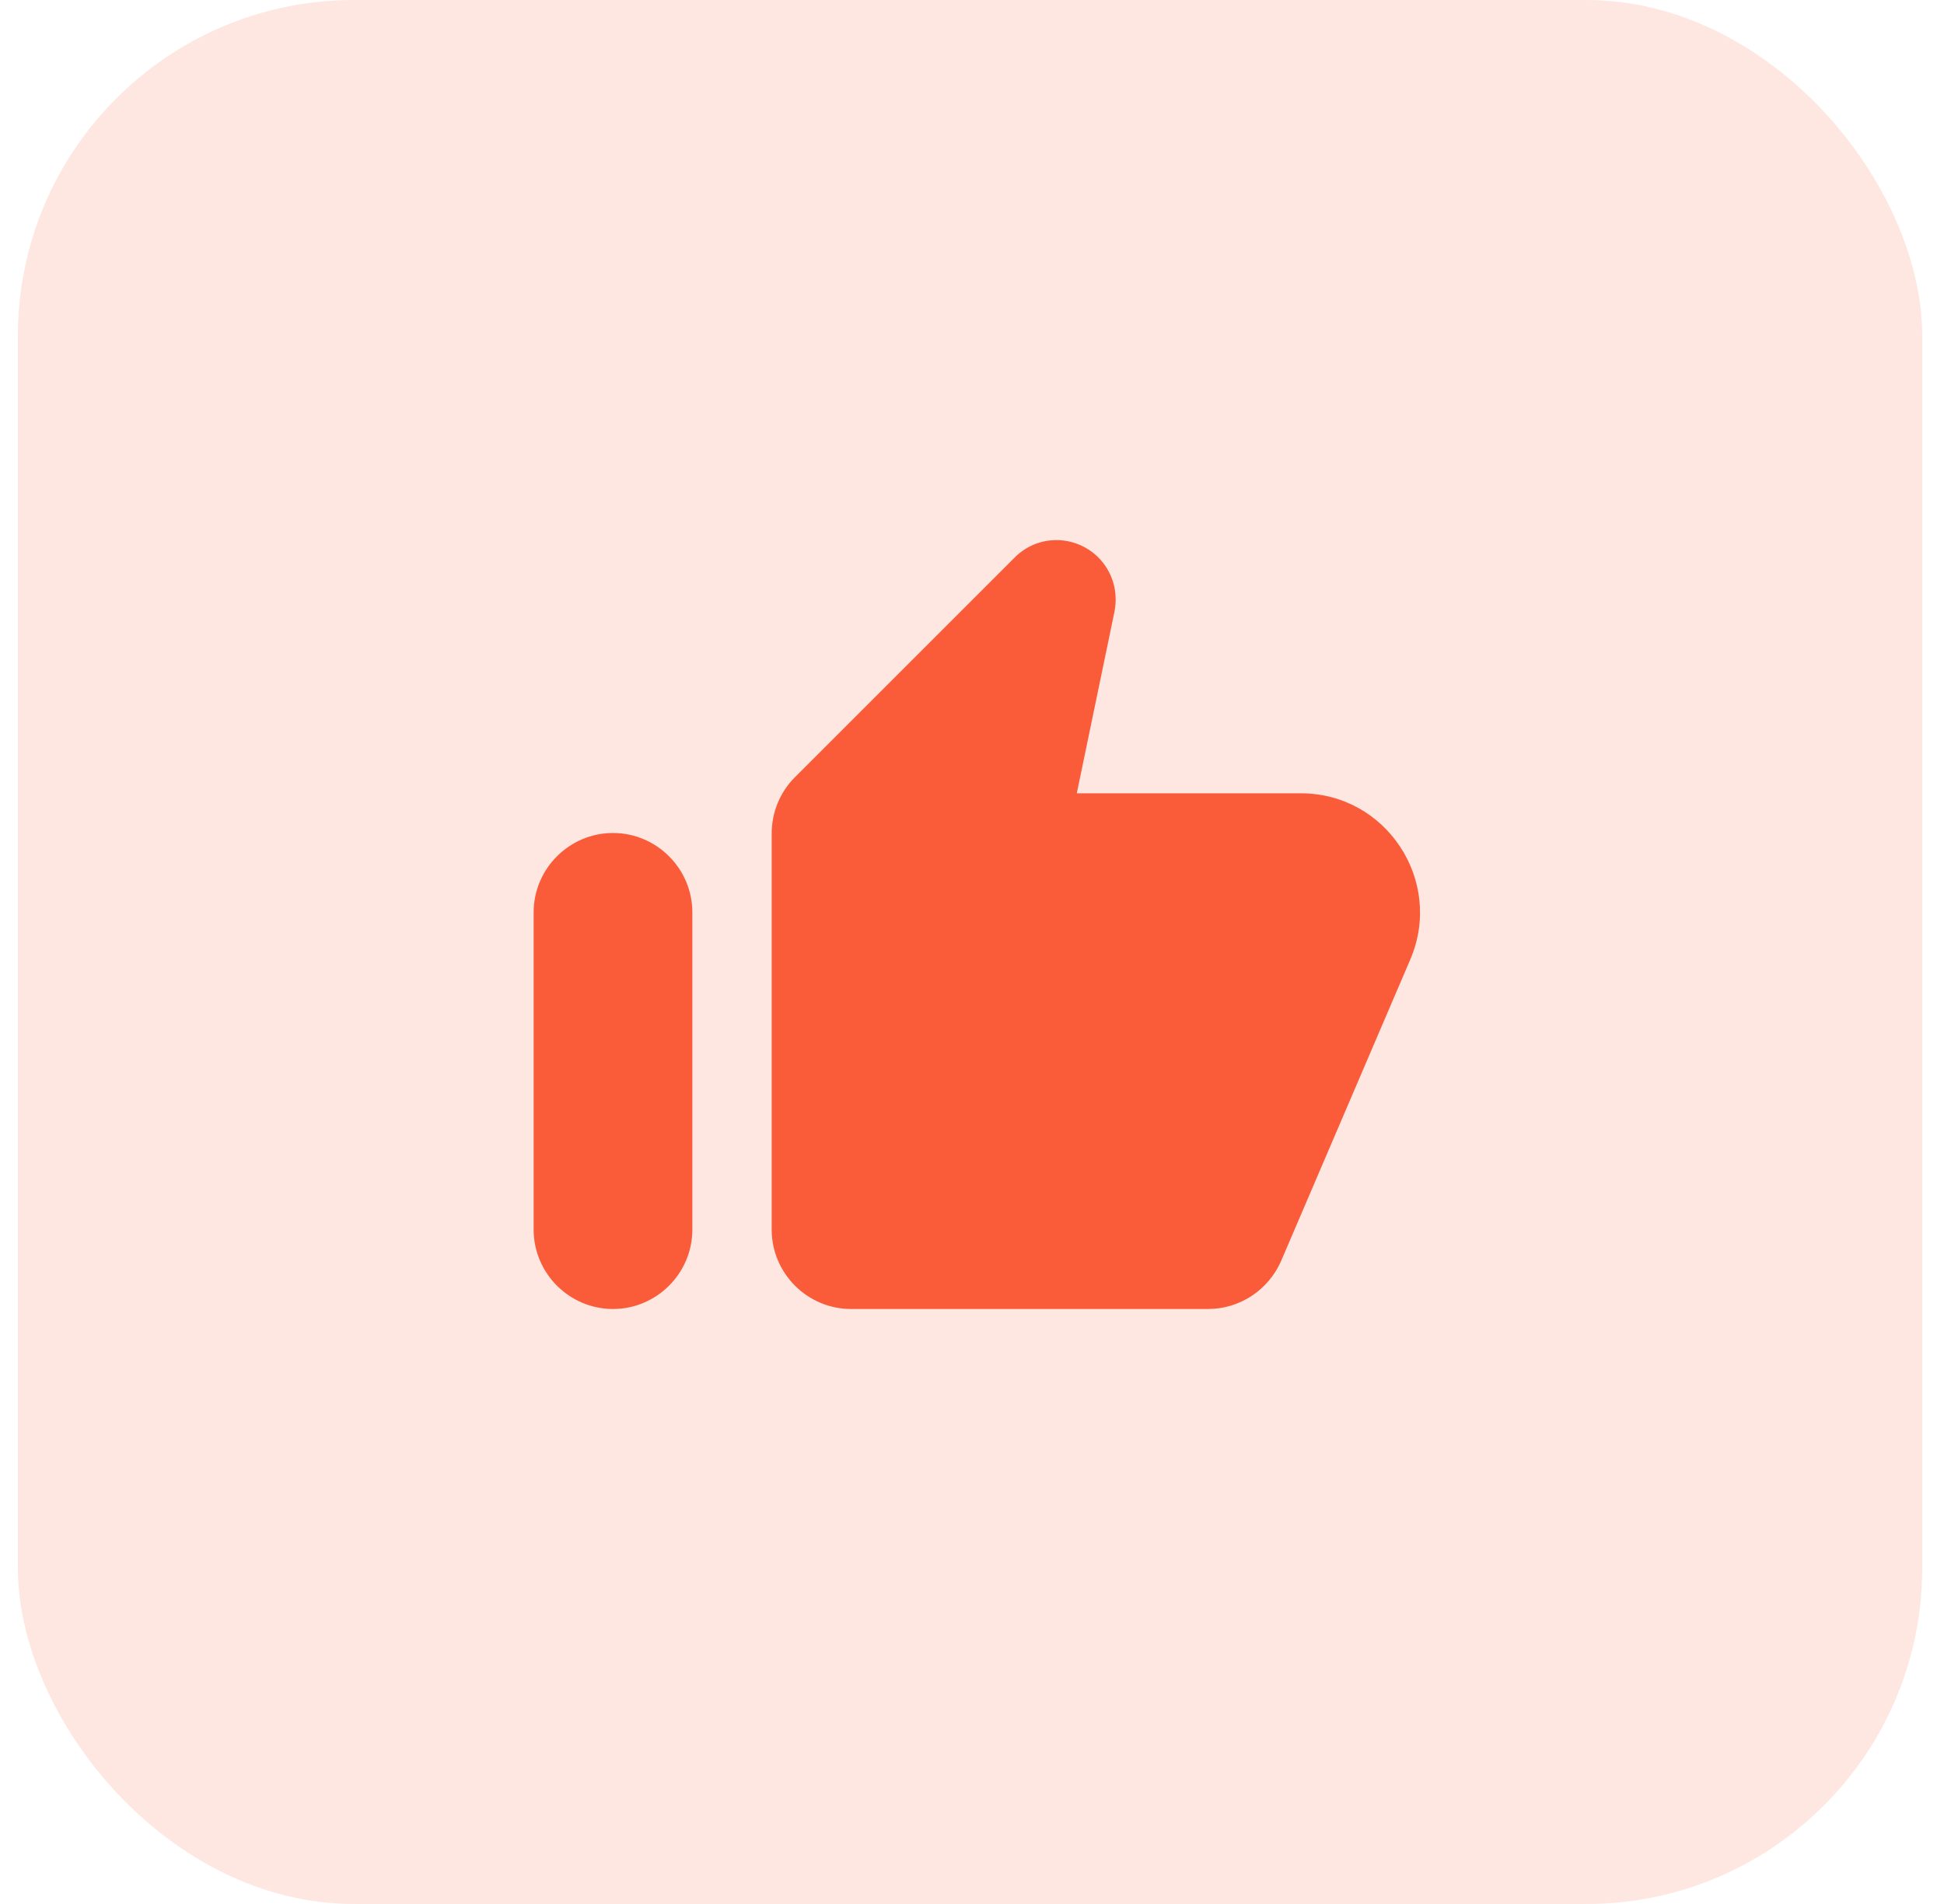 <svg width="49" height="48" viewBox="0 0 49 48" fill="none" xmlns="http://www.w3.org/2000/svg">
<rect x="0.451" width="48" height="48" rx="8.471" fill="#FA5C3B" fill-opacity="0.15"/>
<path d="M25.571 14.06L20.031 19.6C19.661 19.97 19.451 20.48 19.451 21.01V31C19.451 32.1 20.351 33 21.451 33H30.451C31.251 33 31.971 32.52 32.291 31.79L35.551 24.18C36.391 22.2 34.941 20 32.791 20H27.141L28.091 15.42C28.191 14.92 28.041 14.41 27.681 14.05C27.091 13.47 26.151 13.47 25.571 14.06ZM15.451 33C16.551 33 17.451 32.1 17.451 31V23C17.451 21.9 16.551 21 15.451 21C14.351 21 13.451 21.9 13.451 23V31C13.451 32.1 14.351 33 15.451 33Z" fill="#FA5B39"/>
</svg>
